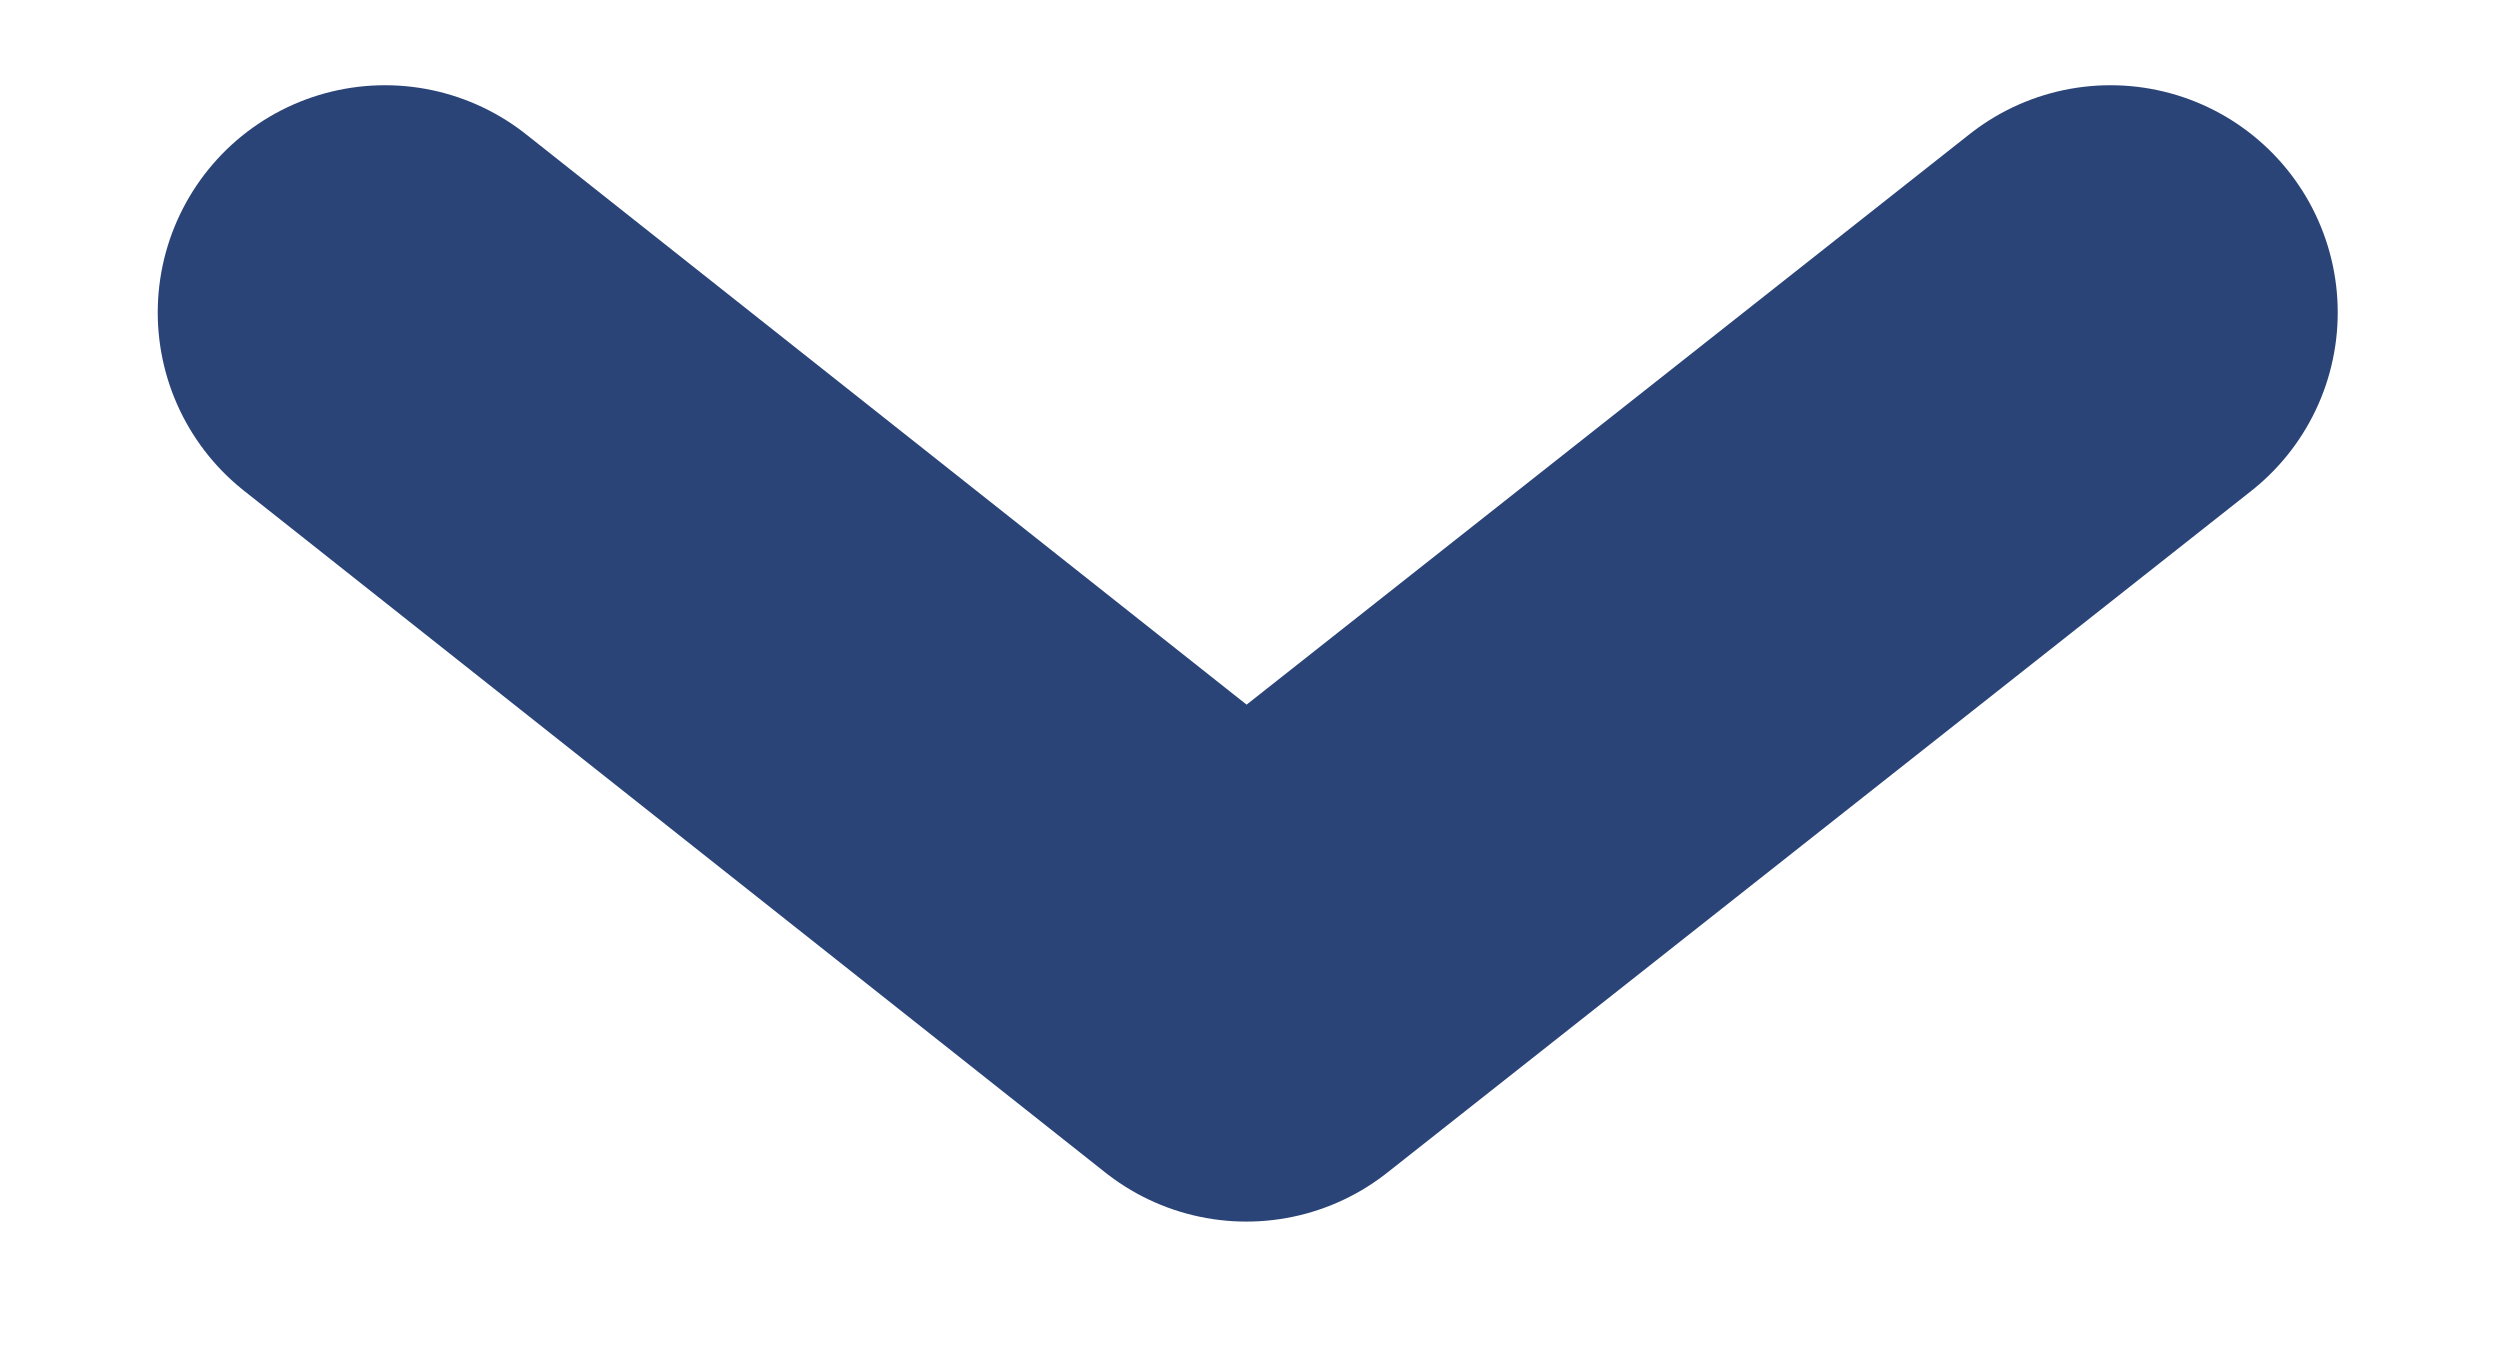 <svg width="11" height="6" viewBox="0 0 11 6" fill="none" xmlns="http://www.w3.org/2000/svg">
<path d="M9.286 1.375L5.484 4.375L1.694 1.375" stroke="#2B4477" stroke-width="2" stroke-linecap="round" stroke-linejoin="round"/>
</svg>
